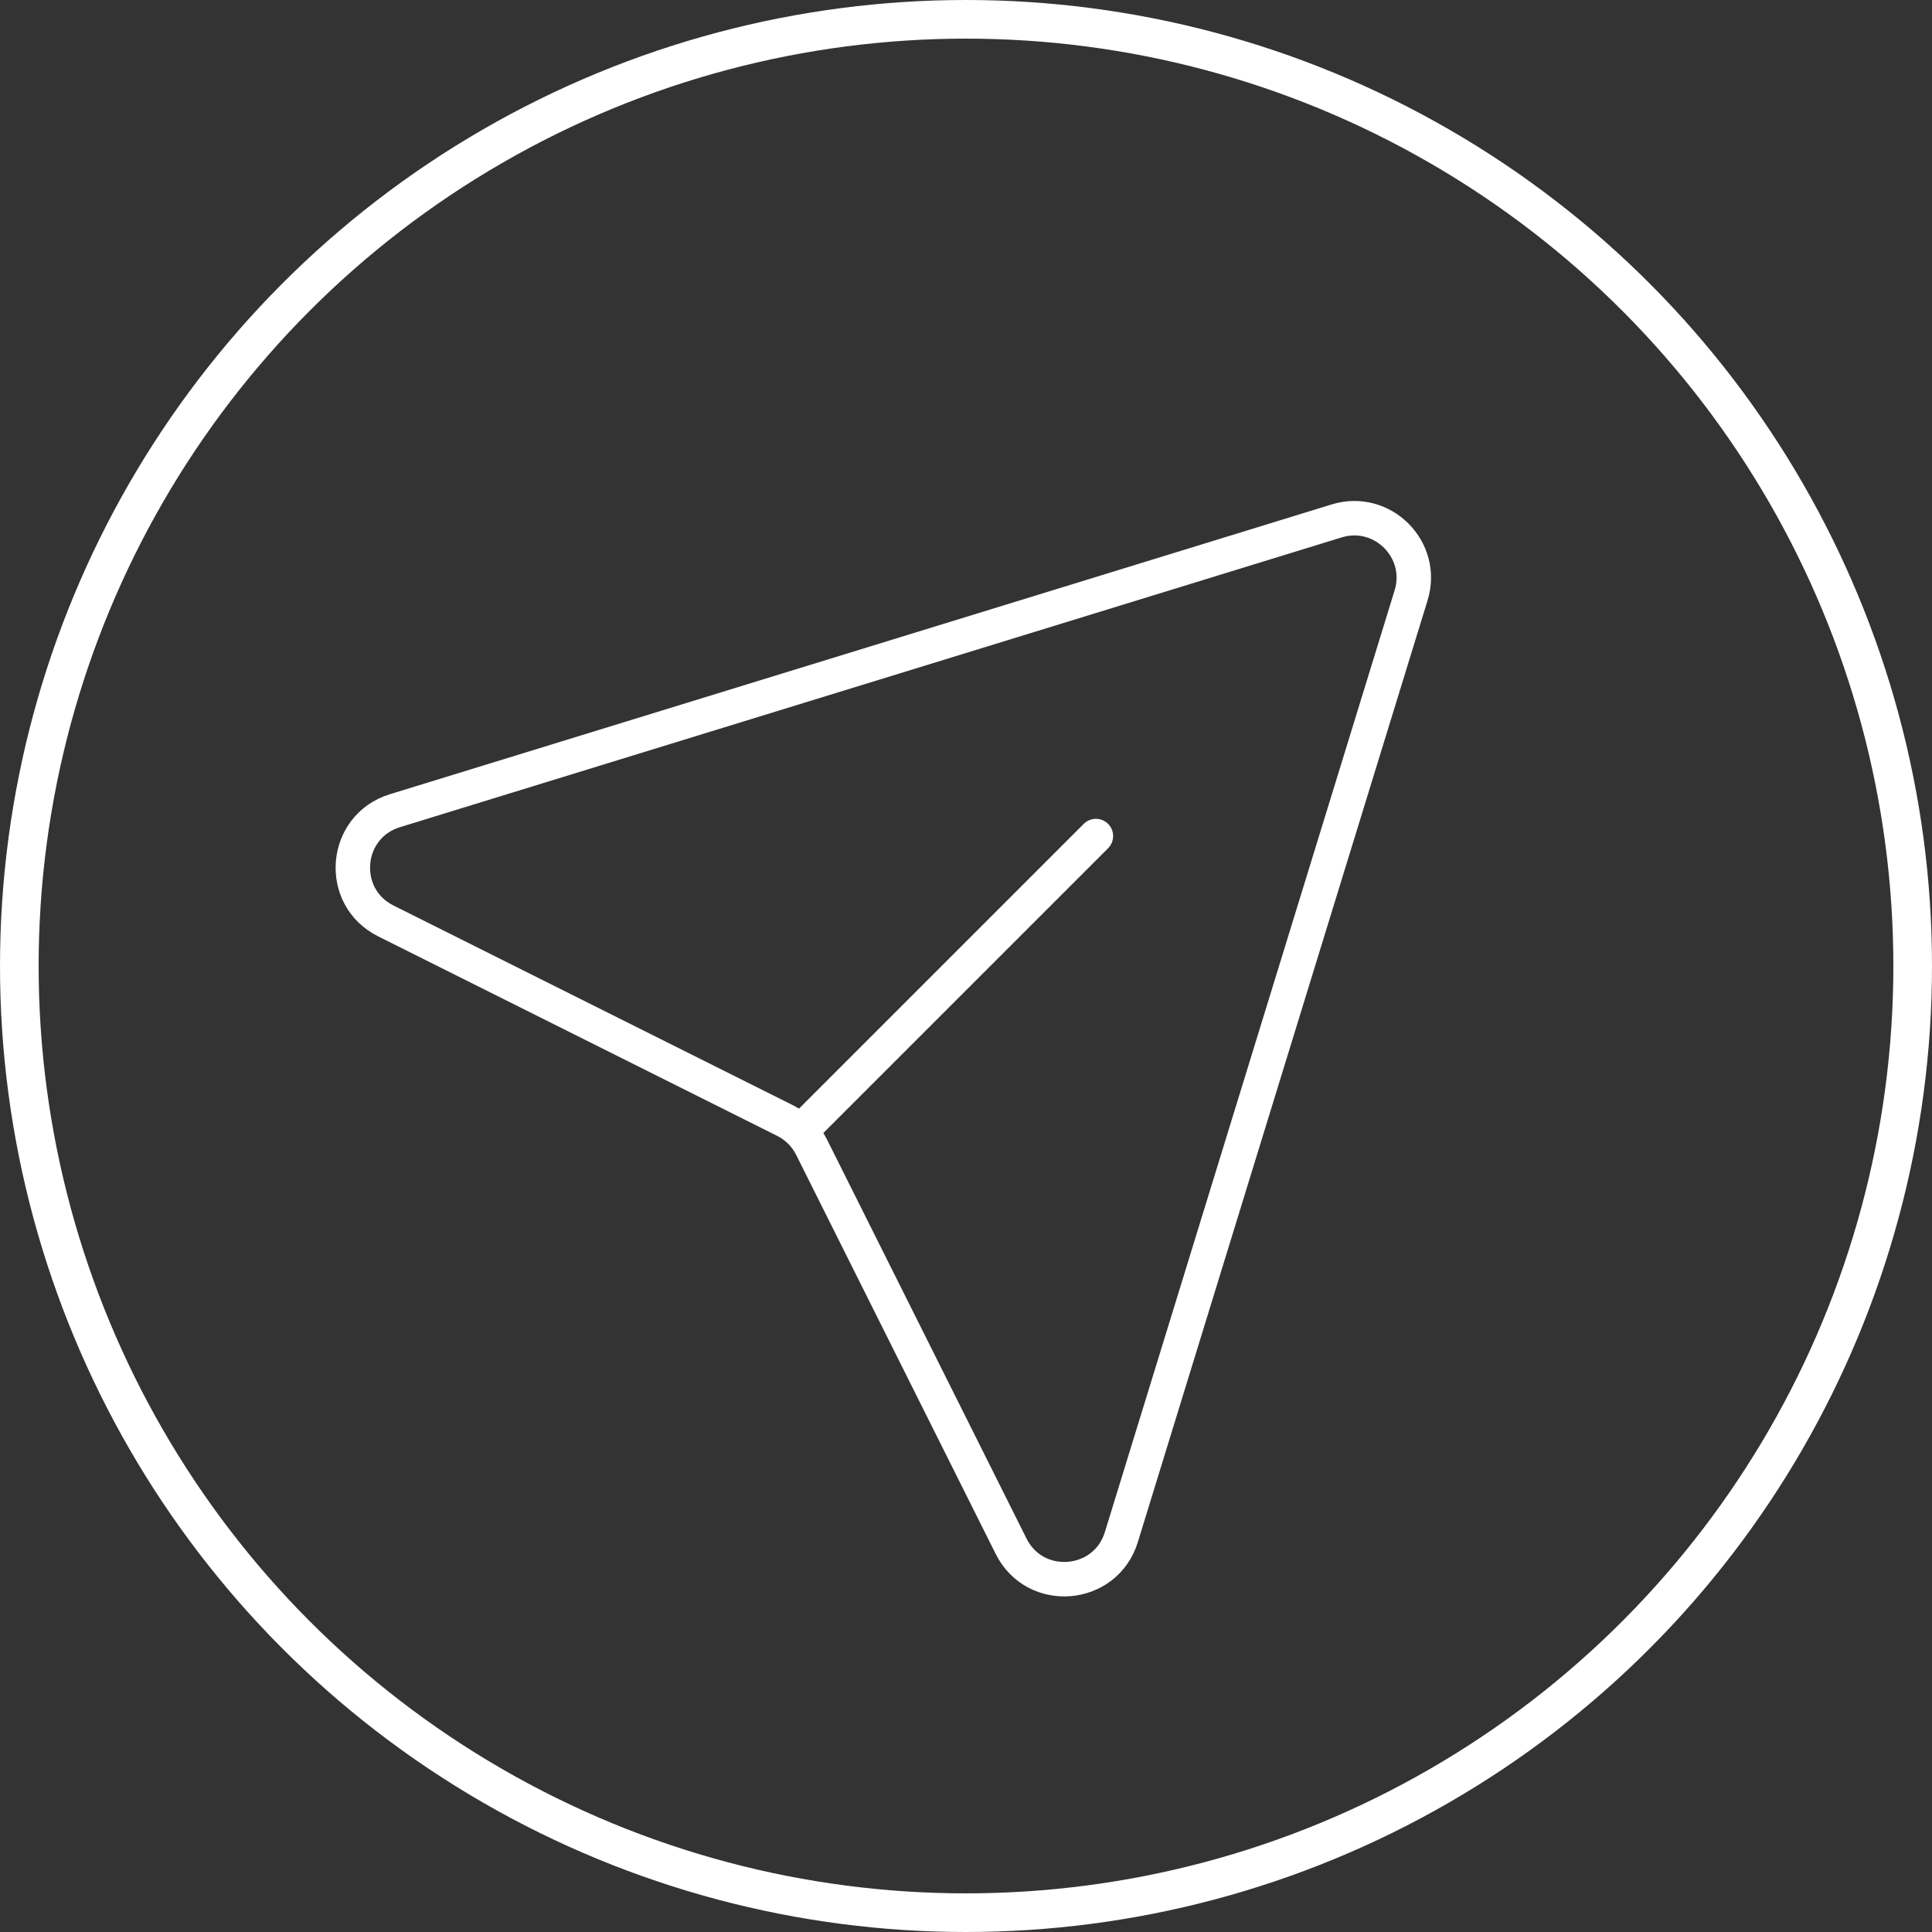 <?xml version="1.0" encoding="UTF-8"?> <svg xmlns="http://www.w3.org/2000/svg" width="100" height="100" viewBox="0 0 100 100" fill="none"><rect x="0" y="0" width="100" height="100" fill="#333333" stroke="none"/> <circle cx="50" cy="50" r="49" stroke="white" stroke-width="2"></circle> <path d="M41.782 58.217L56.724 43.274" stroke="white" stroke-width="1.783" stroke-linecap="round" stroke-linejoin="round"></path> <path d="M19.968 47.666C17.48 46.422 17.781 42.779 20.44 41.962L69.184 26.963C71.55 26.235 73.766 28.451 73.038 30.817L58.04 79.562C57.222 82.22 53.579 82.522 52.335 80.034L42.005 59.375C41.707 58.778 41.223 58.294 40.627 57.996L19.968 47.666Z" stroke="white" stroke-width="1.783" stroke-linecap="round" stroke-linejoin="round"></path> </svg> 